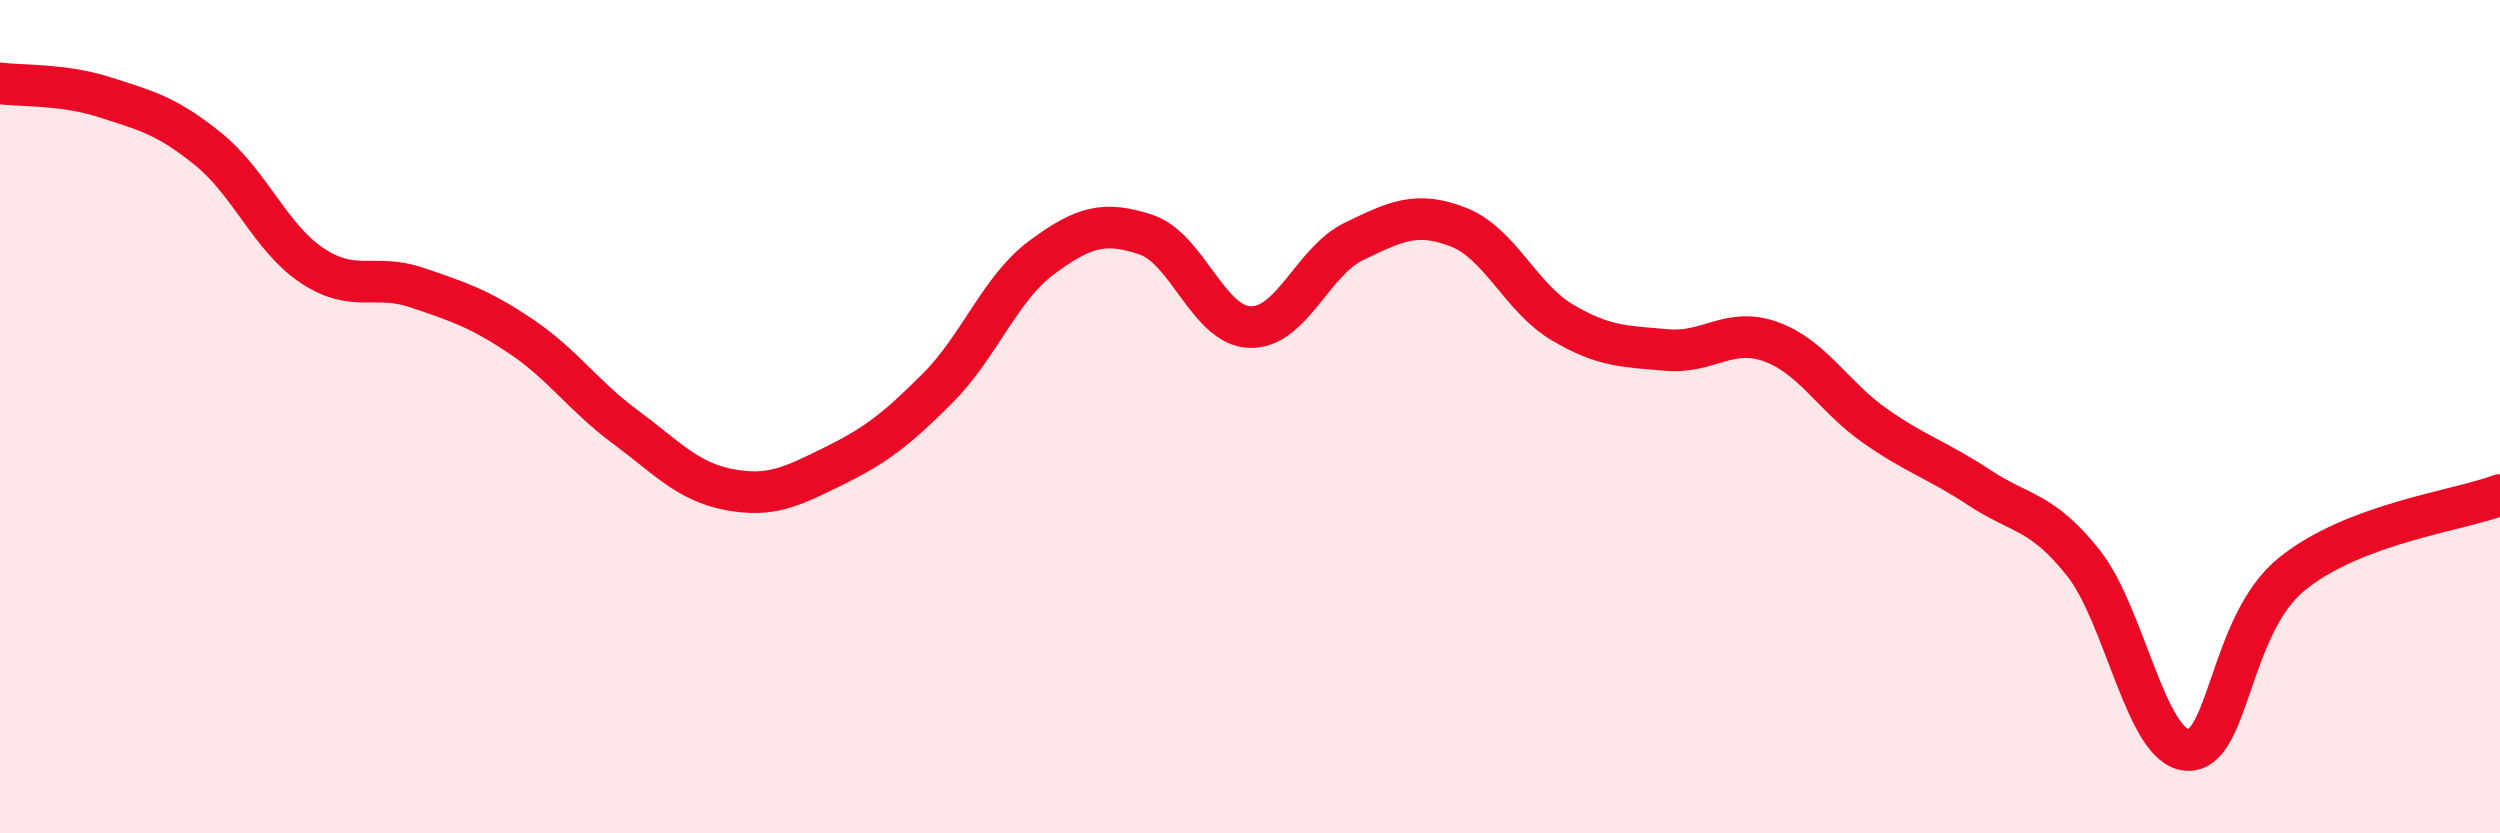 
    <svg width="60" height="20" viewBox="0 0 60 20" xmlns="http://www.w3.org/2000/svg">
      <path
        d="M 0,2 C 0.5,2.07 1.5,2.01 2.5,2.33 C 3.5,2.65 4,2.77 5,3.58 C 6,4.39 6.5,5.72 7.5,6.38 C 8.5,7.04 9,6.56 10,6.9 C 11,7.24 11.5,7.4 12.5,8.07 C 13.5,8.74 14,9.5 15,10.24 C 16,10.98 16.5,11.56 17.5,11.75 C 18.5,11.94 19,11.68 20,11.19 C 21,10.7 21.5,10.32 22.5,9.32 C 23.5,8.32 24,6.92 25,6.18 C 26,5.44 26.5,5.3 27.5,5.63 C 28.5,5.96 29,7.82 30,7.85 C 31,7.88 31.5,6.27 32.5,5.79 C 33.5,5.31 34,5.06 35,5.45 C 36,5.84 36.5,7.15 37.5,7.74 C 38.5,8.33 39,8.31 40,8.4 C 41,8.49 41.5,7.84 42.5,8.2 C 43.5,8.56 44,9.52 45,10.22 C 46,10.92 46.5,11.04 47.5,11.7 C 48.5,12.36 49,12.25 50,13.51 C 51,14.77 51.5,17.95 52.5,18 C 53.5,18.05 53.5,15 55,13.78 C 56.5,12.56 59,12.26 60,11.88L60 20L0 20Z"
        fill="#EB0A25"
        opacity="0.1"
        stroke-linecap="round"
        stroke-linejoin="round"
      />
      <path
        d="M 0,2 C 0.5,2.07 1.5,2.01 2.5,2.33 C 3.5,2.65 4,2.77 5,3.58 C 6,4.39 6.5,5.72 7.5,6.38 C 8.5,7.04 9,6.56 10,6.9 C 11,7.24 11.5,7.4 12.5,8.07 C 13.5,8.74 14,9.5 15,10.24 C 16,10.98 16.5,11.56 17.5,11.75 C 18.5,11.94 19,11.68 20,11.19 C 21,10.7 21.5,10.32 22.5,9.32 C 23.5,8.32 24,6.92 25,6.18 C 26,5.44 26.5,5.3 27.5,5.63 C 28.5,5.96 29,7.82 30,7.85 C 31,7.88 31.5,6.27 32.5,5.79 C 33.5,5.31 34,5.06 35,5.45 C 36,5.84 36.5,7.15 37.5,7.74 C 38.5,8.33 39,8.31 40,8.4 C 41,8.49 41.5,7.84 42.5,8.2 C 43.5,8.56 44,9.52 45,10.22 C 46,10.92 46.5,11.04 47.5,11.7 C 48.5,12.36 49,12.25 50,13.51 C 51,14.77 51.5,17.95 52.5,18 C 53.5,18.05 53.5,15 55,13.78 C 56.5,12.56 59,12.26 60,11.88"
        stroke="#EB0A25"
        stroke-width="1"
        fill="none"
        stroke-linecap="round"
        stroke-linejoin="round"
      />
    </svg>
  